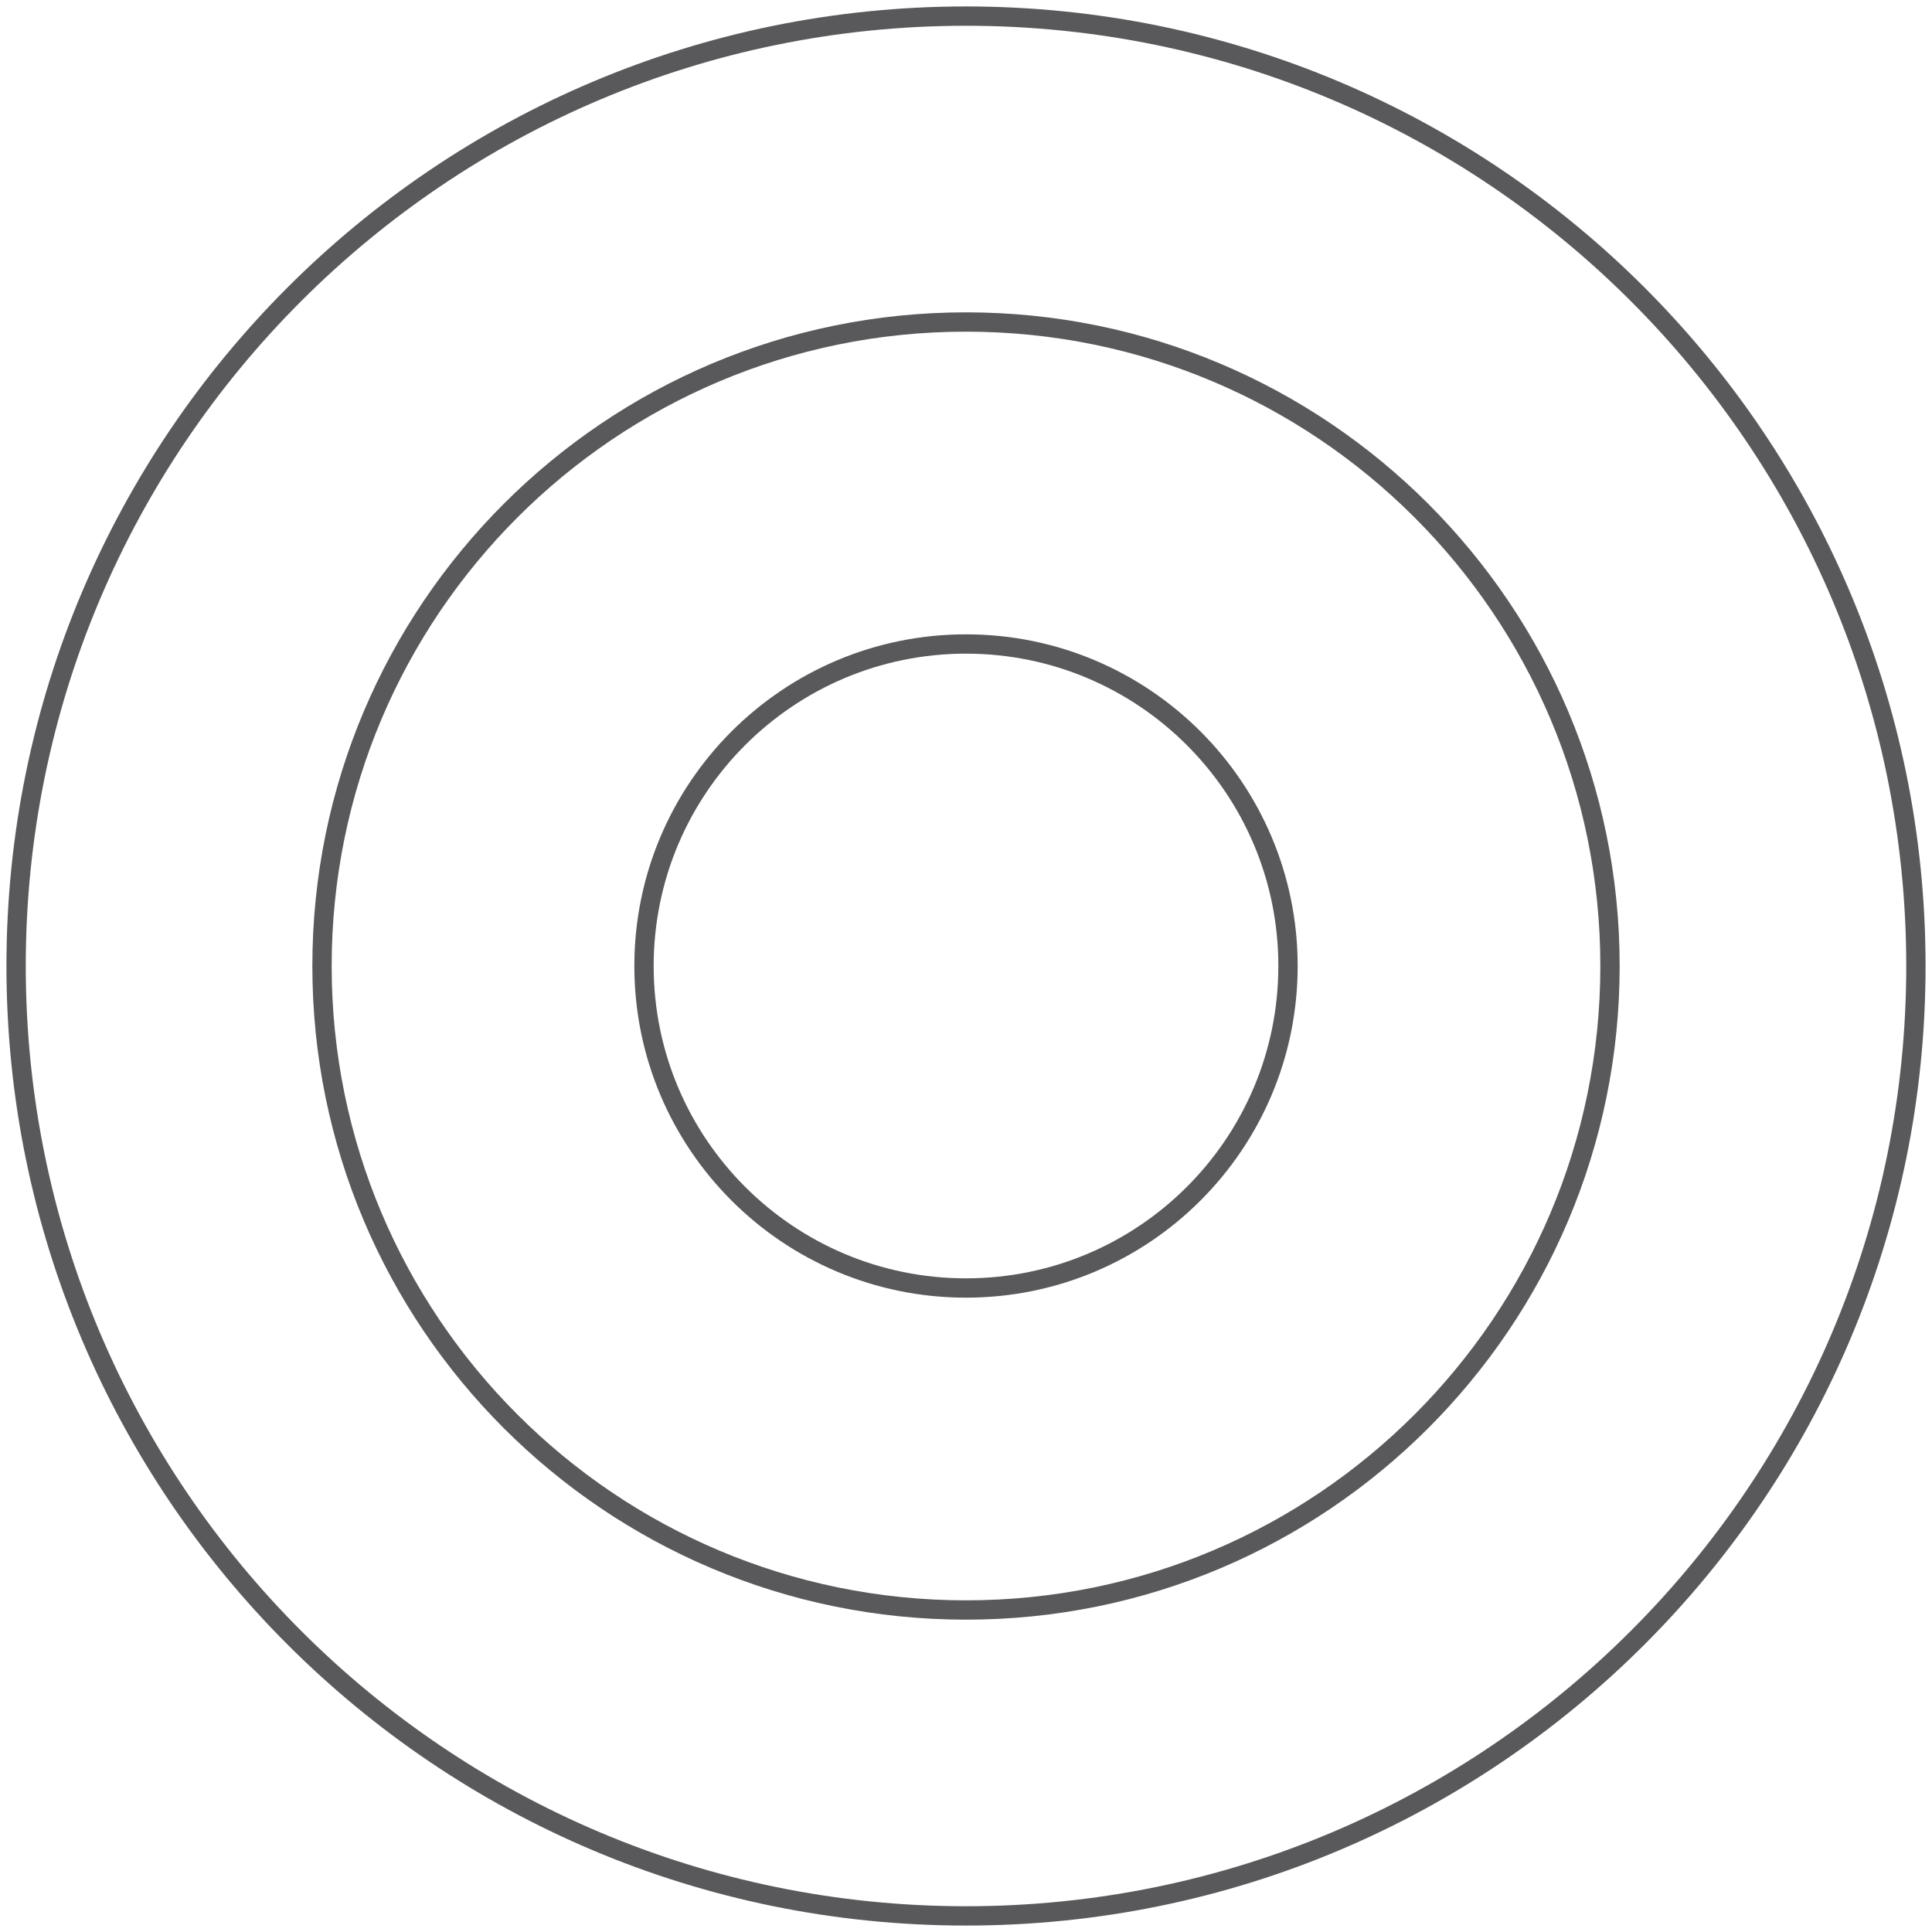 <svg width="200" height="200" viewBox="0 0 200 200" fill="none" xmlns="http://www.w3.org/2000/svg">
<path d="M198.334 100C198.334 154.308 154.308 198.333 100 198.333C45.692 198.333 1.667 154.308 1.667 100C1.667 45.692 45.692 1.667 100 1.667C154.308 1.667 198.334 45.692 198.334 100Z" stroke="#59595B" stroke-width="2"/>
<path d="M133.334 100C133.334 118.409 118.41 133.333 100 133.333C81.591 133.333 66.667 118.409 66.667 100C66.667 81.59 81.591 66.666 100 66.666C118.41 66.666 133.334 81.59 133.334 100Z" stroke="#59595B" stroke-width="2"/>
<path d="M166.667 100C166.667 136.819 136.819 166.667 100 166.667C63.181 166.667 33.334 136.819 33.334 100C33.334 63.181 63.181 33.333 100 33.333C136.819 33.333 166.667 63.181 166.667 100Z" stroke="#59595B" stroke-width="2"/>
</svg>
